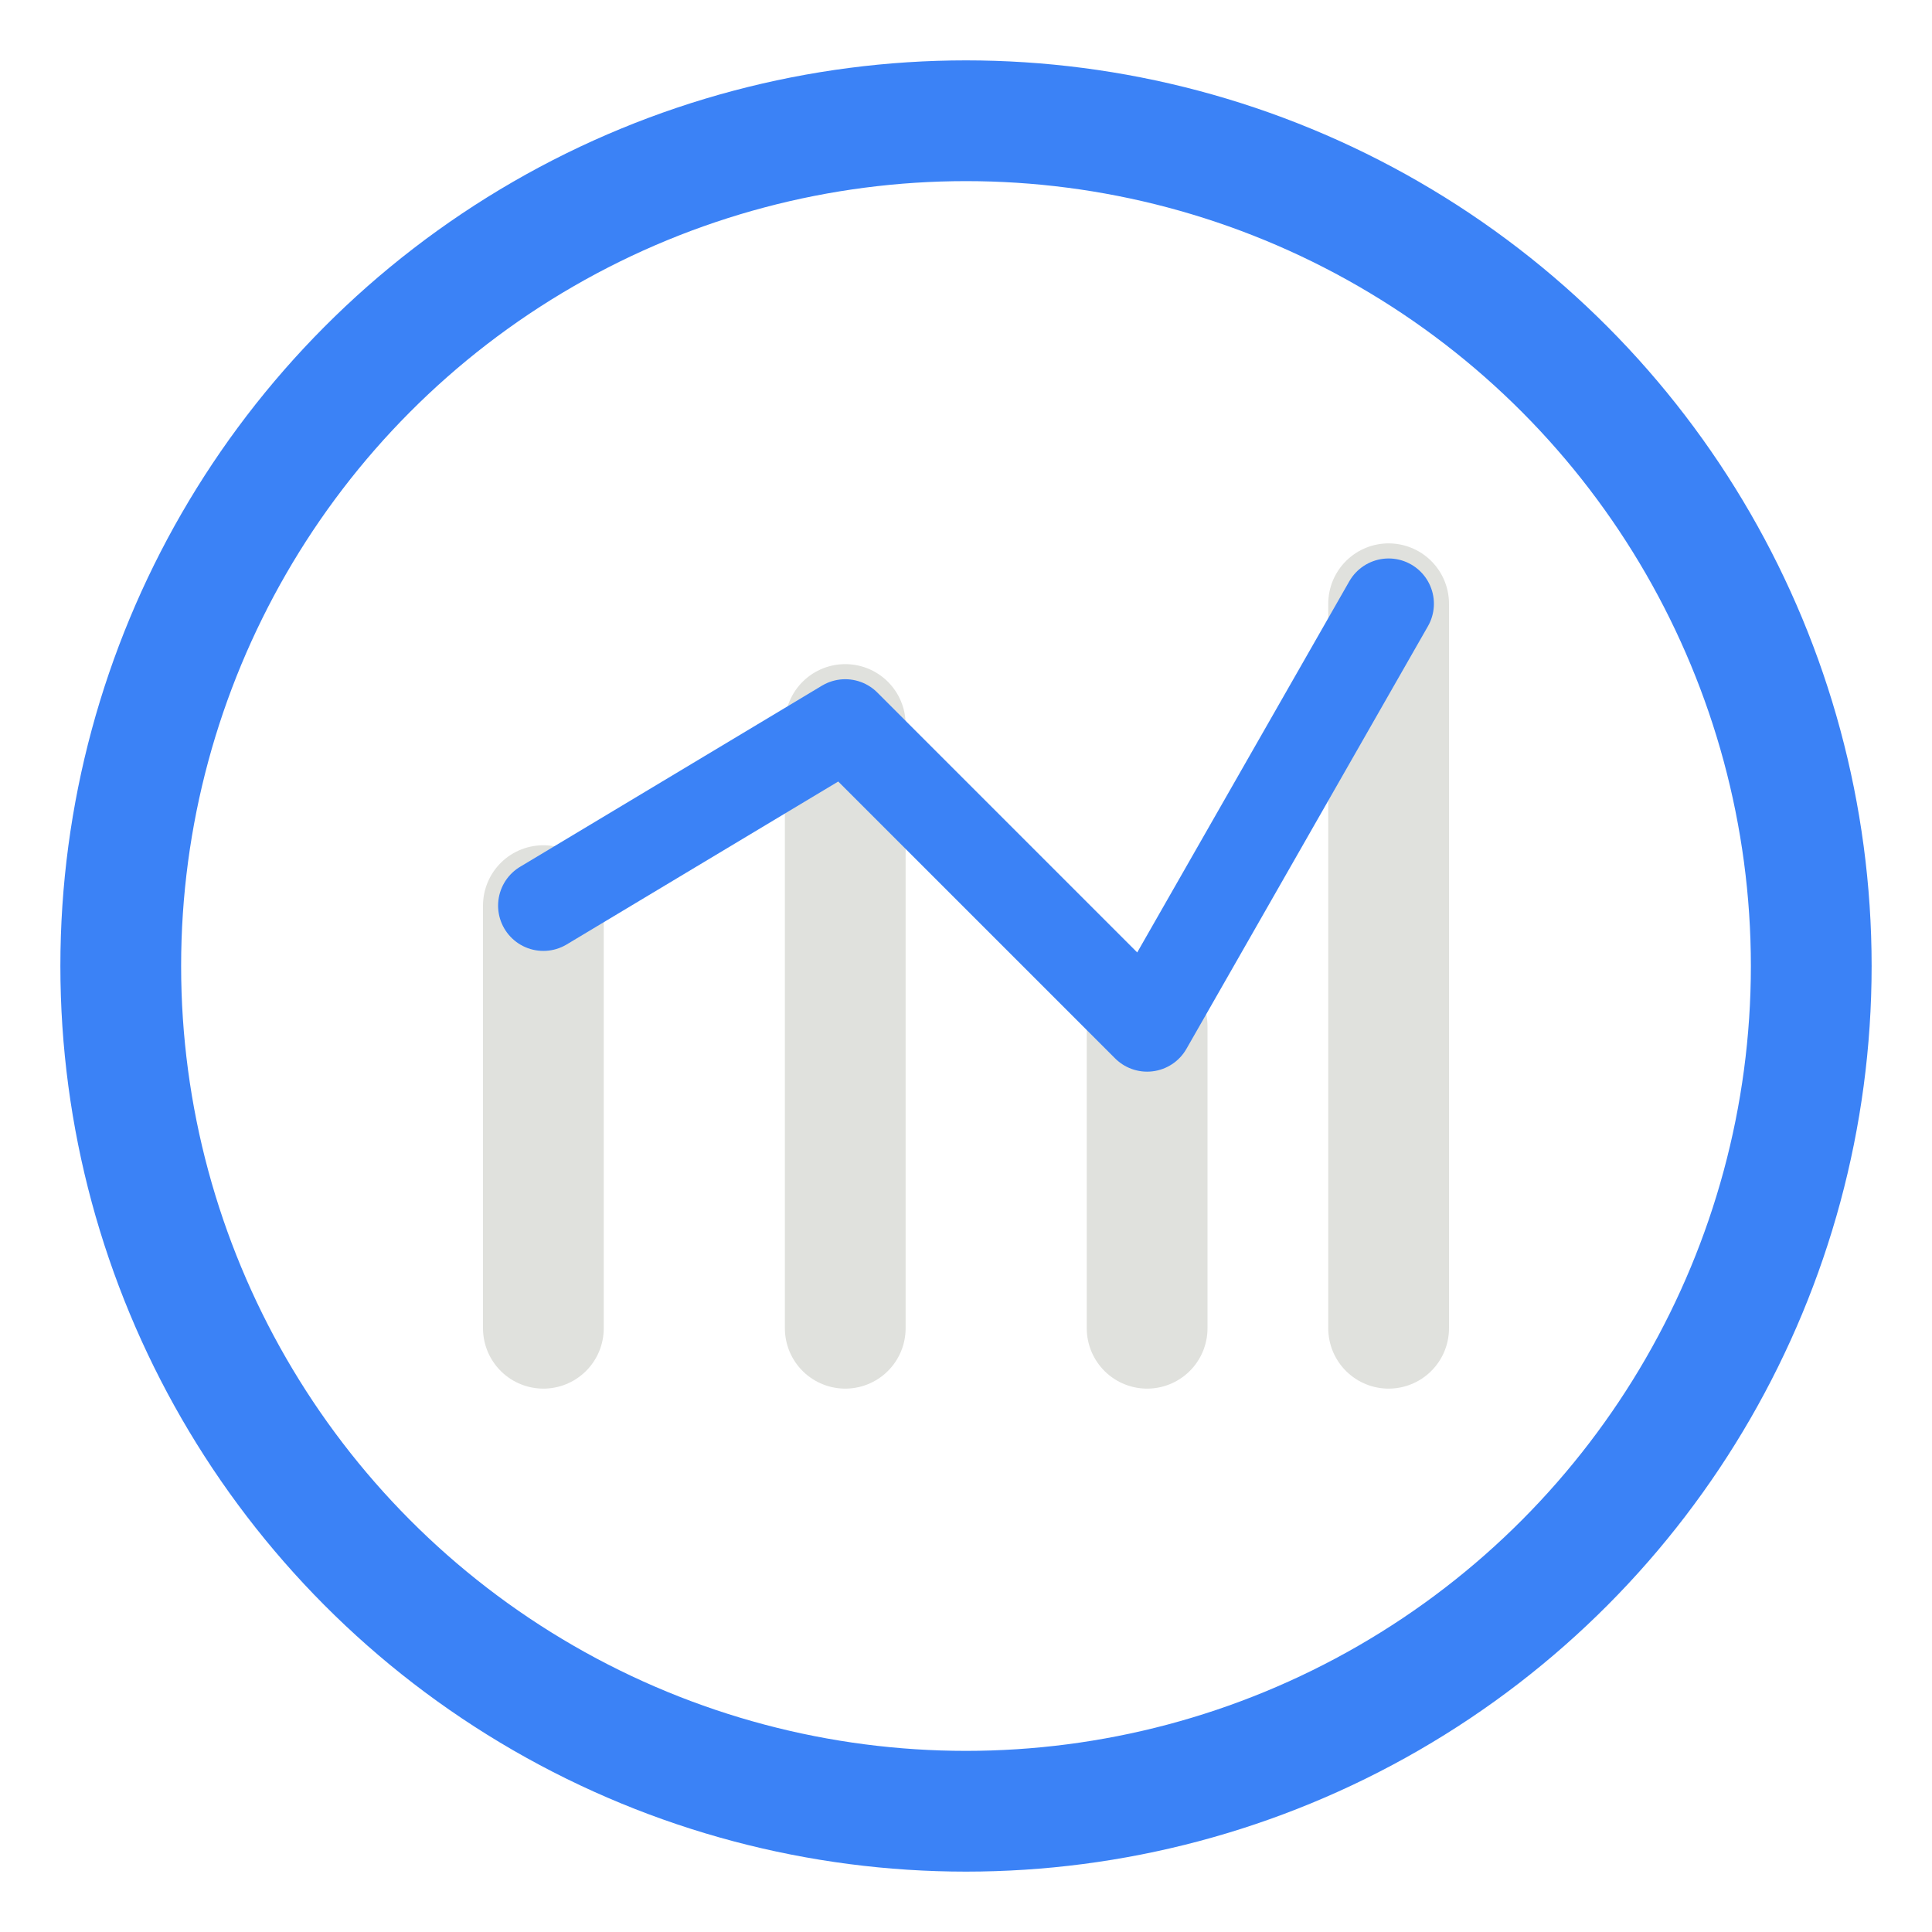 <svg xmlns="http://www.w3.org/2000/svg" viewBox="0 0 64 64" fill="none">
  <circle cx="32" cy="32" r="28" stroke="#3b82f6" stroke-width="4"/>
  <path d="M18 44V30" stroke="#E0E1DD" stroke-width="4" stroke-linecap="round"/>
  <path d="M28 44V24" stroke="#E0E1DD" stroke-width="4" stroke-linecap="round"/>
  <path d="M38 44V34" stroke="#E0E1DD" stroke-width="4" stroke-linecap="round"/>
  <path d="M46 44V20" stroke="#E0E1DD" stroke-width="4" stroke-linecap="round"/>
  <path d="M18 30 L28 24 L38 34 L46 20" stroke="#3b82f6" stroke-width="3" stroke-linecap="round" stroke-linejoin="round"/>
</svg>